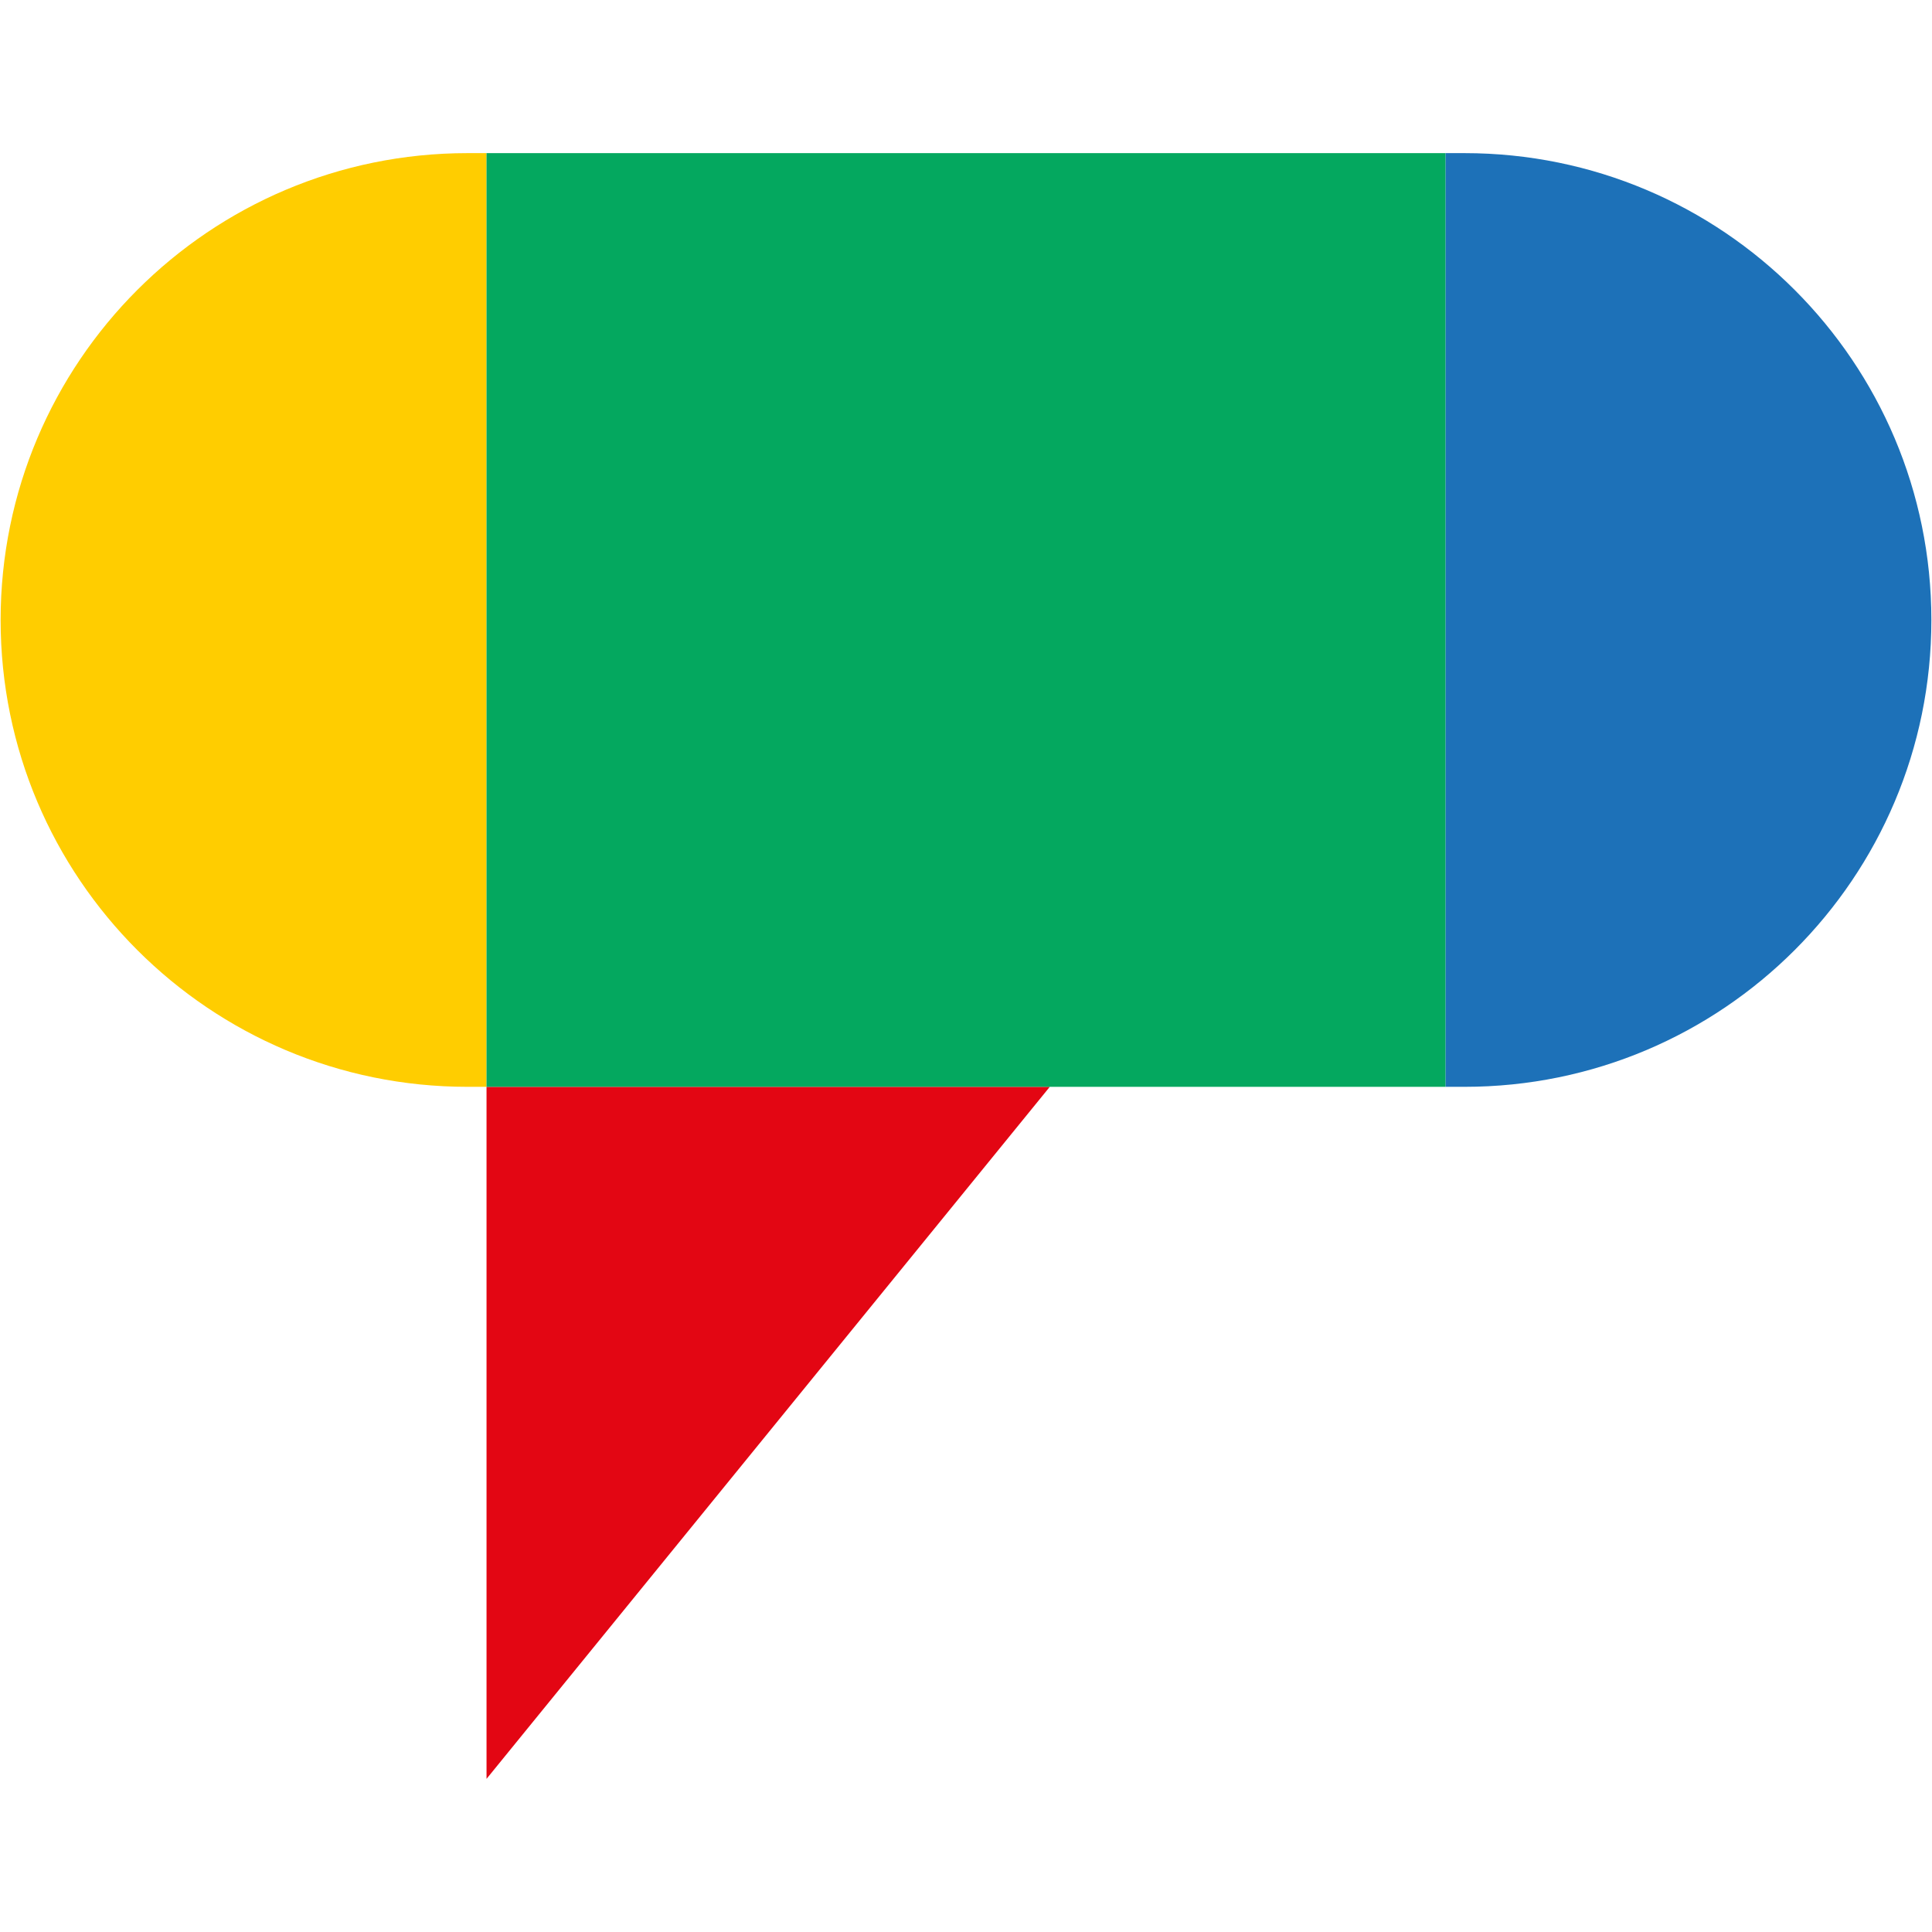 <?xml version="1.0" encoding="utf-8"?>
<!-- Generator: Adobe Illustrator 16.0.0, SVG Export Plug-In . SVG Version: 6.00 Build 0)  -->
<!DOCTYPE svg PUBLIC "-//W3C//DTD SVG 1.1//EN" "http://www.w3.org/Graphics/SVG/1.1/DTD/svg11.dtd">
<svg version="1.1" id="Layer_1" xmlns="http://www.w3.org/2000/svg" xmlns:xlink="http://www.w3.org/1999/xlink" x="0px" y="0px"
	 width="150px" height="150px" viewBox="10 0 150 150" enable-background="new 10 0 150 150" xml:space="preserve">
<g id="Pictogramas">
	<g>
		<path fill="#1D71B8" d="M123.702,11.889h-1.478v72.492h1.478c20.024,0,36.249-16.224,36.249-36.242
			C159.951,28.121,143.727,11.889,123.702,11.889z"/>
		<path fill="#FFCD00" d="M46.295,11.889h1.479v72.492h-1.479c-20.021,0-36.247-16.224-36.247-36.242
			C10.049,28.121,26.275,11.889,46.295,11.889z"/>
		<polygon fill="#E30613" points="47.774,84.381 91.505,84.381 47.774,138.111 		"/>
		<rect x="47.774" y="11.889" fill="#04A85F" width="74.45" height="72.492"/>
	</g>
</g>
<g id="Pictogramas_Lineales" display="none">
</g>
<g id="Modulos" display="none">
</g>
<g id="Mozaico" display="none">
</g>
<g id="Colores" display="none">
</g>
</svg>
